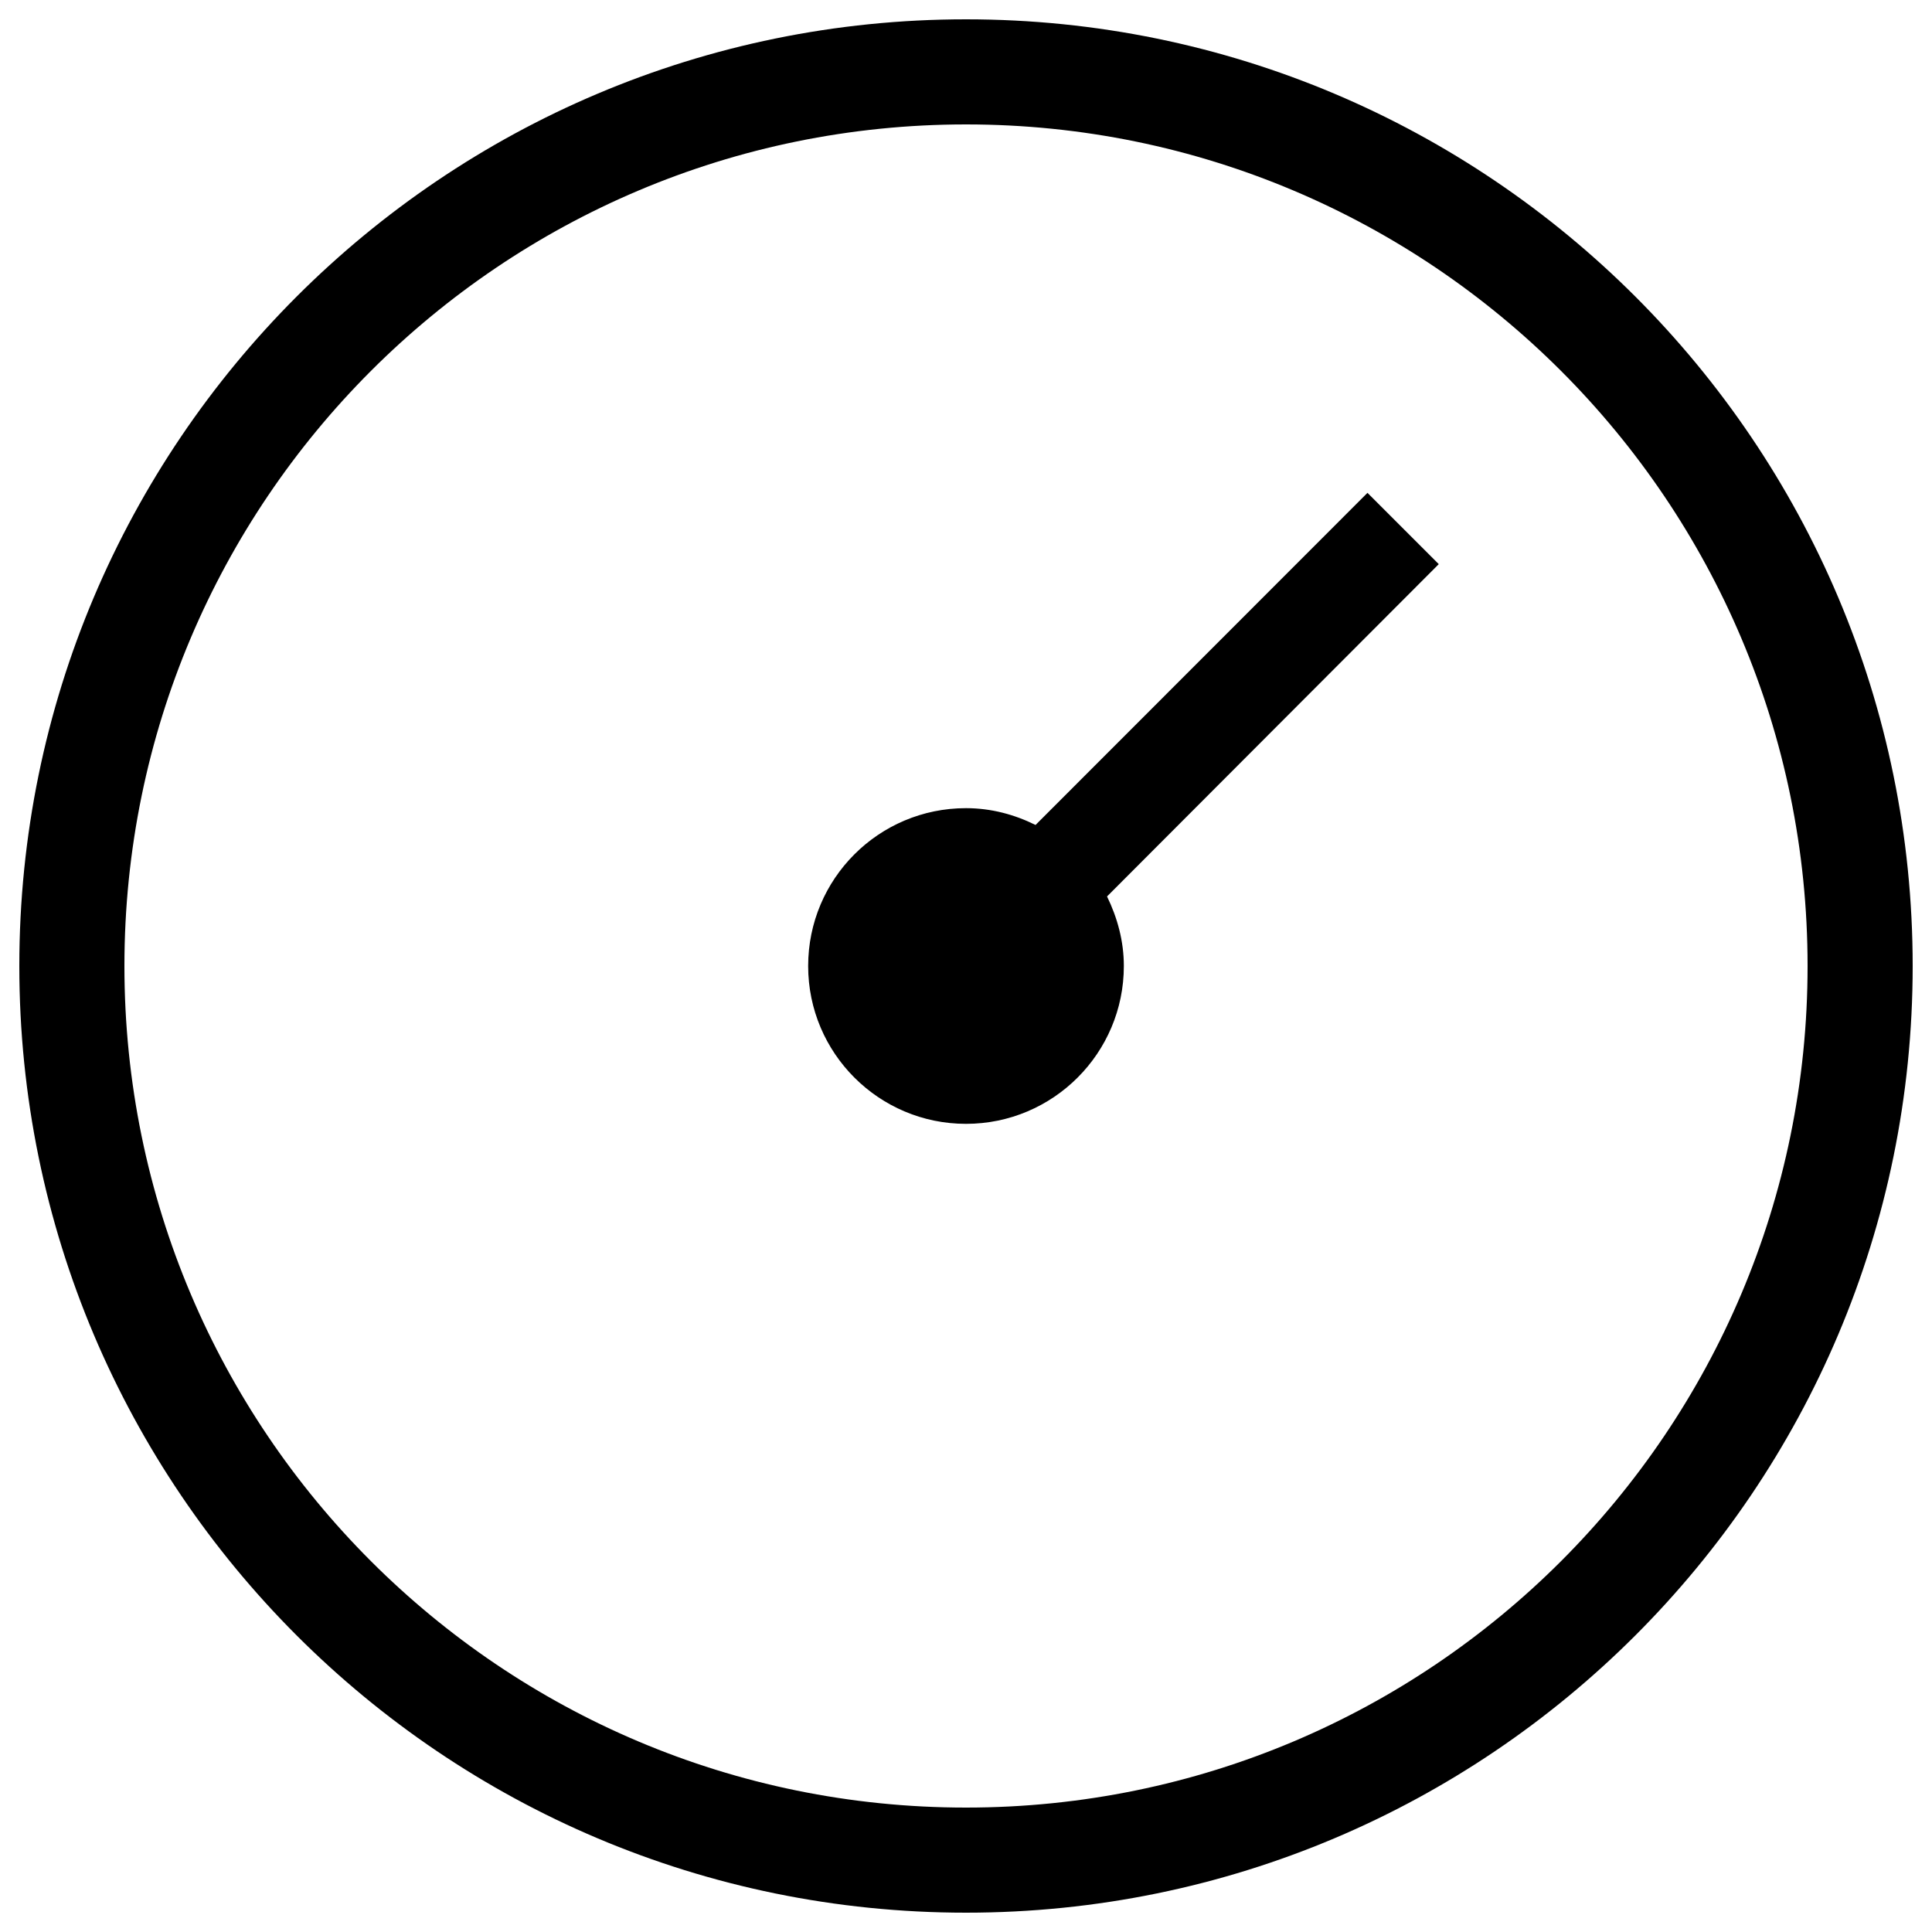 <?xml version="1.0" encoding="utf-8"?>
<!-- Svg Vector Icons : http://www.onlinewebfonts.com/icon -->
<!DOCTYPE svg PUBLIC "-//W3C//DTD SVG 1.1//EN" "http://www.w3.org/Graphics/SVG/1.1/DTD/svg11.dtd">
<svg version="1.1" xmlns="http://www.w3.org/2000/svg" xmlns:xlink="http://www.w3.org/1999/xlink" x="0px" y="0px" viewBox="0 0 1000 1000" enable-background="new 0 0 1000 1000" xml:space="preserve">
<g><path d="M500,990C229.4,990,10,770.6,10,500S229.4,10,500,10s490,219.4,490,490S770.6,990,500,990z M500,64.4c-240.5,0-435.6,195-435.6,435.6s195,435.6,435.6,435.6s435.6-195,435.6-435.6S740.5,64.4,500,64.4z M581.7,500c0,45.1-36.6,81.7-81.7,81.7c-45.1,0-81.7-36.6-81.7-81.7s36.5-81.7,81.7-81.7c13,0,25.1,3.3,36,8.7l171.8-171.9l36.9,36.9L573,464C578.3,474.9,581.7,487,581.7,500z"/></g>
</svg>